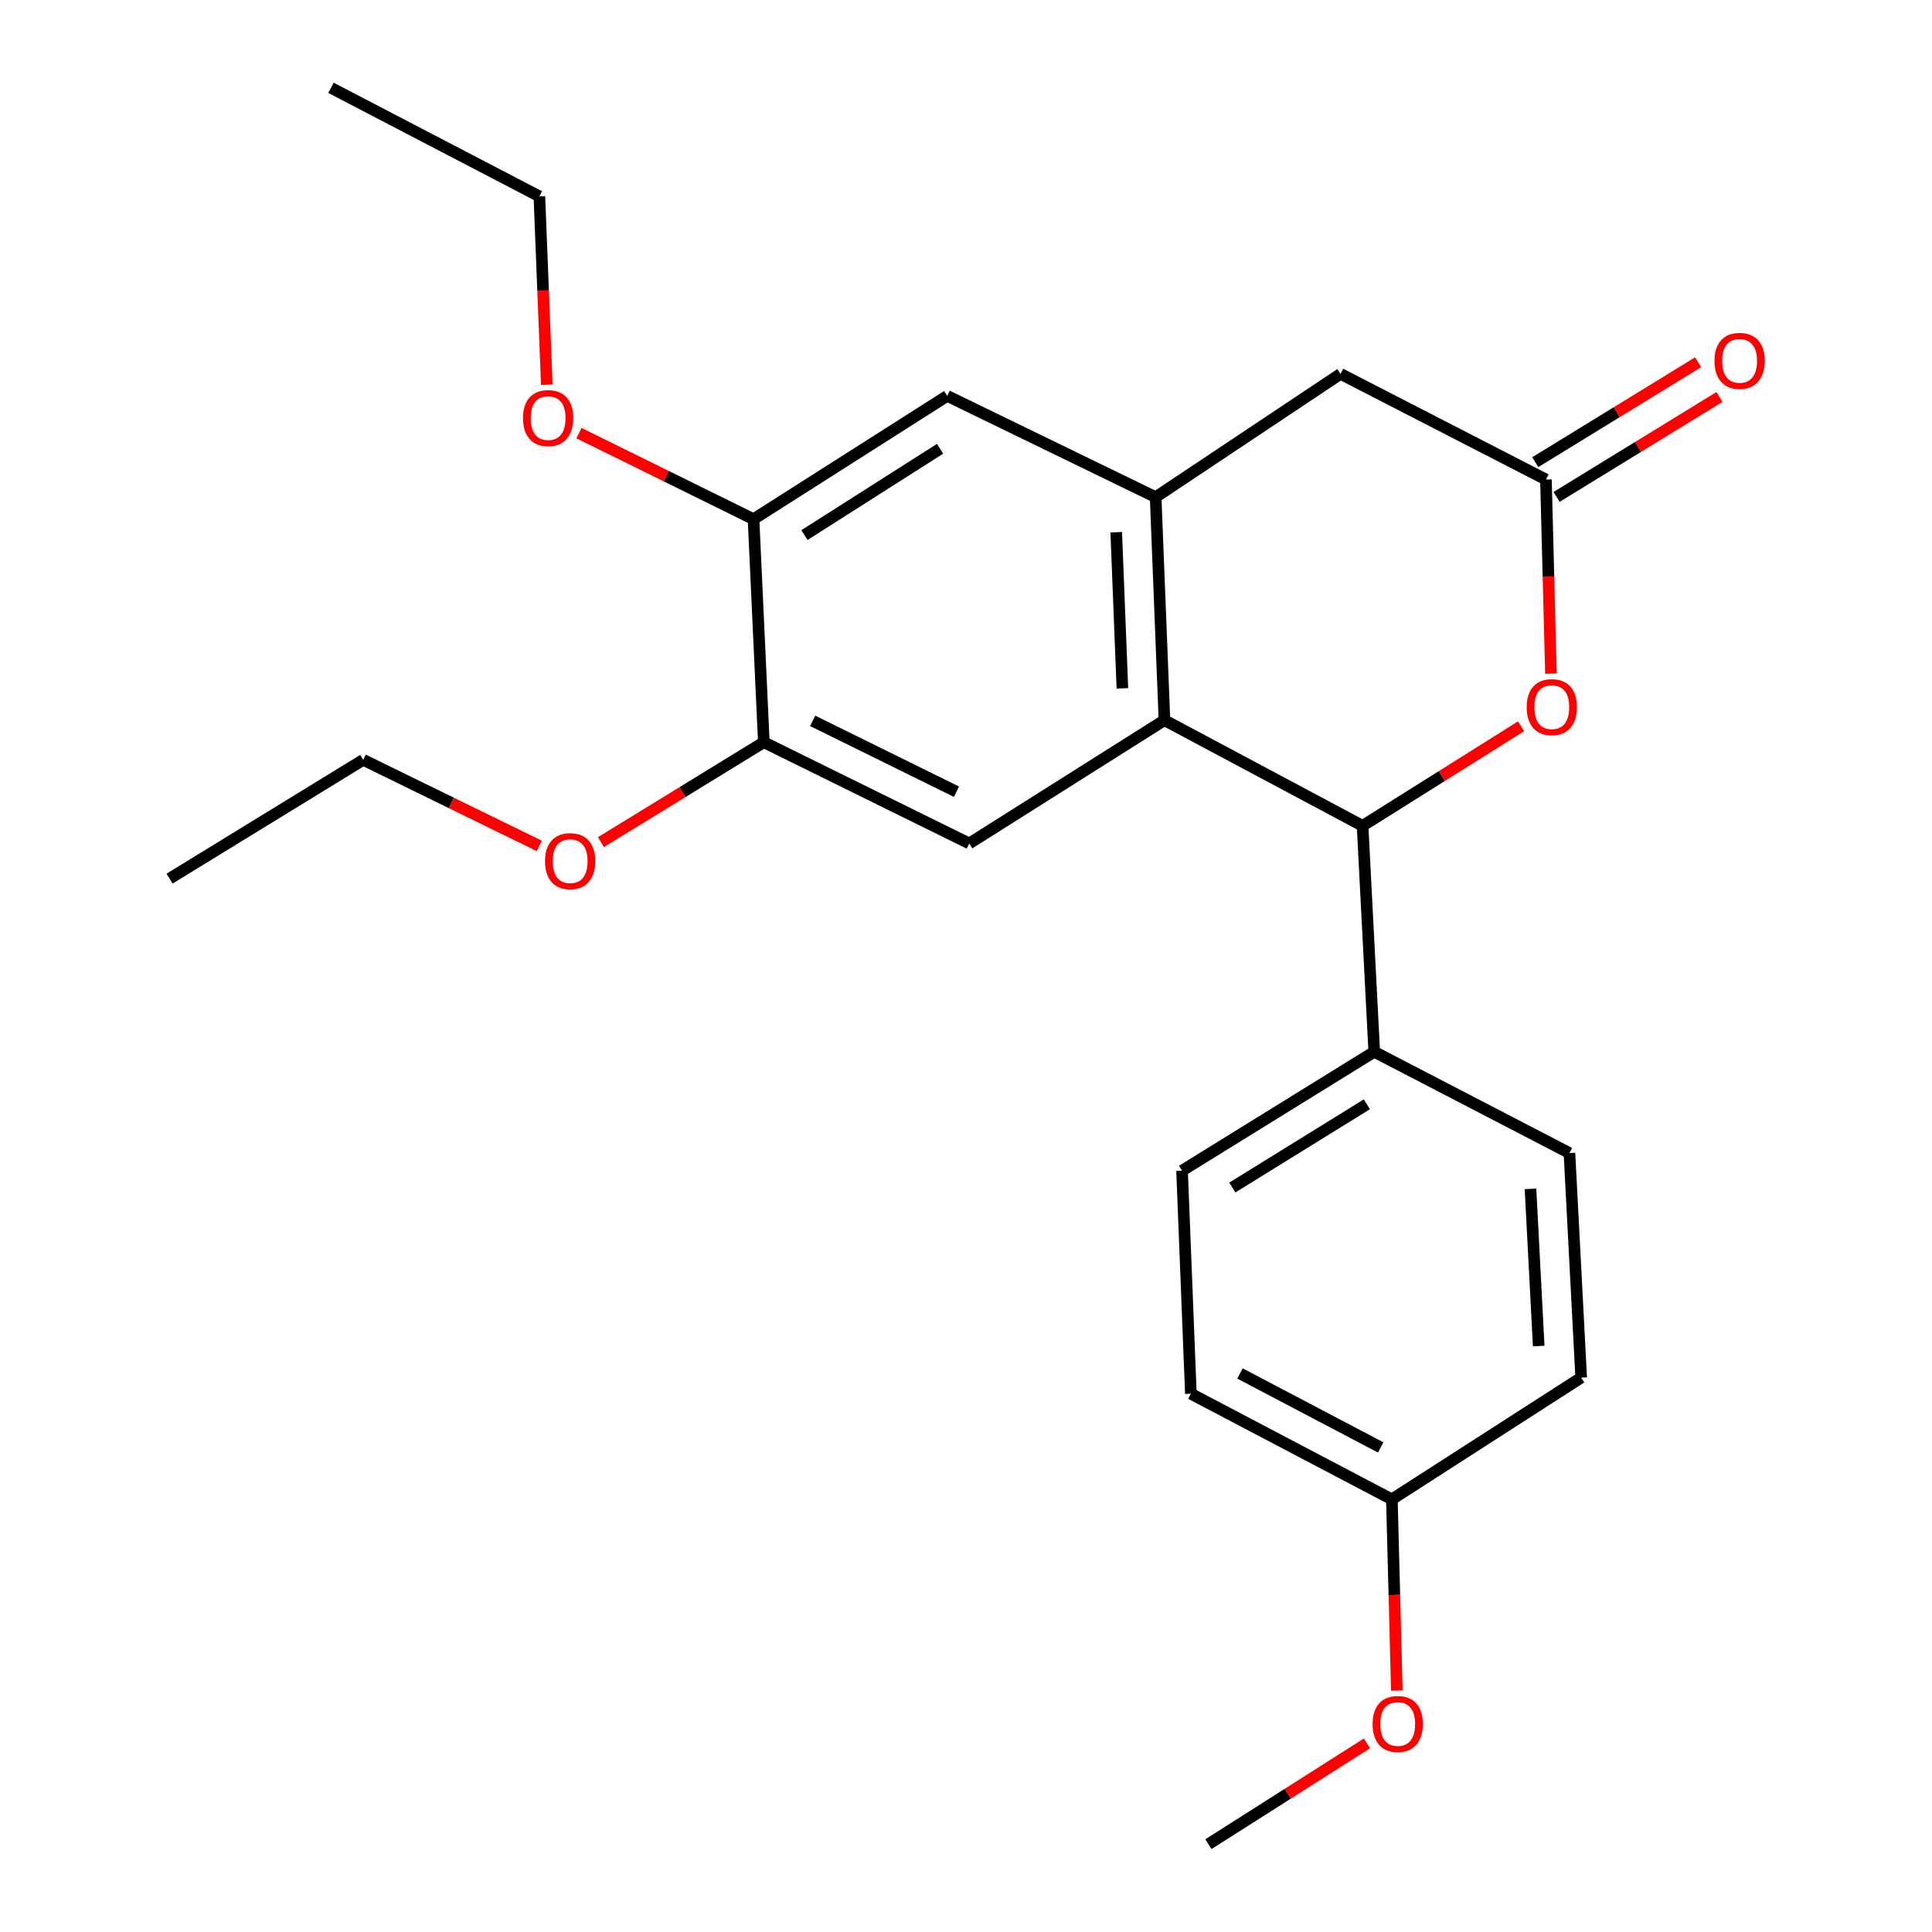 <?xml version='1.0' encoding='iso-8859-1'?>
<svg version='1.1' baseProfile='full'
              xmlns='http://www.w3.org/2000/svg'
                      xmlns:rdkit='http://www.rdkit.org/xml'
                      xmlns:xlink='http://www.w3.org/1999/xlink'
                  xml:space='preserve'
width='1000px' height='1000px' viewBox='0 0 1000 1000'>
<!-- END OF HEADER -->
<rect style='opacity:1.0;fill:#FFFFFF;stroke:none' width='1000' height='1000' x='0' y='0'> </rect>
<path class='bond-0' d='M 602.719,372.768 L 598.158,257.329' style='fill:none;fill-rule:evenodd;stroke:#000000;stroke-width:6px;stroke-linecap:butt;stroke-linejoin:miter;stroke-opacity:1' />
<path class='bond-0' d='M 580.949,356.285 L 577.757,275.478' style='fill:none;fill-rule:evenodd;stroke:#000000;stroke-width:6px;stroke-linecap:butt;stroke-linejoin:miter;stroke-opacity:1' />
<path class='bond-1' d='M 602.719,372.768 L 705.262,427.457' style='fill:none;fill-rule:evenodd;stroke:#000000;stroke-width:6px;stroke-linecap:butt;stroke-linejoin:miter;stroke-opacity:1' />
<path class='bond-4' d='M 602.719,372.768 L 501.688,436.577' style='fill:none;fill-rule:evenodd;stroke:#000000;stroke-width:6px;stroke-linecap:butt;stroke-linejoin:miter;stroke-opacity:1' />
<path class='bond-5' d='M 598.158,257.329 L 490.281,204.914' style='fill:none;fill-rule:evenodd;stroke:#000000;stroke-width:6px;stroke-linecap:butt;stroke-linejoin:miter;stroke-opacity:1' />
<path class='bond-8' d='M 598.158,257.329 L 693.855,193.519' style='fill:none;fill-rule:evenodd;stroke:#000000;stroke-width:6px;stroke-linecap:butt;stroke-linejoin:miter;stroke-opacity:1' />
<path class='bond-2' d='M 705.262,427.457 L 746.296,401.685' style='fill:none;fill-rule:evenodd;stroke:#000000;stroke-width:6px;stroke-linecap:butt;stroke-linejoin:miter;stroke-opacity:1' />
<path class='bond-2' d='M 746.296,401.685 L 787.329,375.914' style='fill:none;fill-rule:evenodd;stroke:#FF0000;stroke-width:6px;stroke-linecap:butt;stroke-linejoin:miter;stroke-opacity:1' />
<path class='bond-9' d='M 705.262,427.457 L 711.311,544.408' style='fill:none;fill-rule:evenodd;stroke:#000000;stroke-width:6px;stroke-linecap:butt;stroke-linejoin:miter;stroke-opacity:1' />
<path class='bond-3' d='M 802.774,348.669 L 801.474,298.438' style='fill:none;fill-rule:evenodd;stroke:#FF0000;stroke-width:6px;stroke-linecap:butt;stroke-linejoin:miter;stroke-opacity:1' />
<path class='bond-3' d='M 801.474,298.438 L 800.173,248.208' style='fill:none;fill-rule:evenodd;stroke:#000000;stroke-width:6px;stroke-linecap:butt;stroke-linejoin:miter;stroke-opacity:1' />
<path class='bond-10' d='M 805.691,257.201 L 847.843,231.341' style='fill:none;fill-rule:evenodd;stroke:#000000;stroke-width:6px;stroke-linecap:butt;stroke-linejoin:miter;stroke-opacity:1' />
<path class='bond-10' d='M 847.843,231.341 L 889.996,205.481' style='fill:none;fill-rule:evenodd;stroke:#FF0000;stroke-width:6px;stroke-linecap:butt;stroke-linejoin:miter;stroke-opacity:1' />
<path class='bond-10' d='M 794.656,239.215 L 836.808,213.354' style='fill:none;fill-rule:evenodd;stroke:#000000;stroke-width:6px;stroke-linecap:butt;stroke-linejoin:miter;stroke-opacity:1' />
<path class='bond-10' d='M 836.808,213.354 L 878.961,187.494' style='fill:none;fill-rule:evenodd;stroke:#FF0000;stroke-width:6px;stroke-linecap:butt;stroke-linejoin:miter;stroke-opacity:1' />
<path class='bond-24' d='M 800.173,248.208 L 693.855,193.519' style='fill:none;fill-rule:evenodd;stroke:#000000;stroke-width:6px;stroke-linecap:butt;stroke-linejoin:miter;stroke-opacity:1' />
<path class='bond-6' d='M 501.688,436.577 L 395.358,384.174' style='fill:none;fill-rule:evenodd;stroke:#000000;stroke-width:6px;stroke-linecap:butt;stroke-linejoin:miter;stroke-opacity:1' />
<path class='bond-6' d='M 495.066,409.789 L 420.636,373.107' style='fill:none;fill-rule:evenodd;stroke:#000000;stroke-width:6px;stroke-linecap:butt;stroke-linejoin:miter;stroke-opacity:1' />
<path class='bond-25' d='M 490.281,204.914 L 390.024,268.724' style='fill:none;fill-rule:evenodd;stroke:#000000;stroke-width:6px;stroke-linecap:butt;stroke-linejoin:miter;stroke-opacity:1' />
<path class='bond-25' d='M 486.573,232.288 L 416.393,276.954' style='fill:none;fill-rule:evenodd;stroke:#000000;stroke-width:6px;stroke-linecap:butt;stroke-linejoin:miter;stroke-opacity:1' />
<path class='bond-7' d='M 395.358,384.174 L 390.024,268.724' style='fill:none;fill-rule:evenodd;stroke:#000000;stroke-width:6px;stroke-linecap:butt;stroke-linejoin:miter;stroke-opacity:1' />
<path class='bond-14' d='M 395.358,384.174 L 353.205,410.03' style='fill:none;fill-rule:evenodd;stroke:#000000;stroke-width:6px;stroke-linecap:butt;stroke-linejoin:miter;stroke-opacity:1' />
<path class='bond-14' d='M 353.205,410.03 L 311.052,435.885' style='fill:none;fill-rule:evenodd;stroke:#FF0000;stroke-width:6px;stroke-linecap:butt;stroke-linejoin:miter;stroke-opacity:1' />
<path class='bond-15' d='M 390.024,268.724 L 344.846,246.456' style='fill:none;fill-rule:evenodd;stroke:#000000;stroke-width:6px;stroke-linecap:butt;stroke-linejoin:miter;stroke-opacity:1' />
<path class='bond-15' d='M 344.846,246.456 L 299.669,224.189' style='fill:none;fill-rule:evenodd;stroke:#FF0000;stroke-width:6px;stroke-linecap:butt;stroke-linejoin:miter;stroke-opacity:1' />
<path class='bond-11' d='M 711.311,544.408 L 611.827,605.943' style='fill:none;fill-rule:evenodd;stroke:#000000;stroke-width:6px;stroke-linecap:butt;stroke-linejoin:miter;stroke-opacity:1' />
<path class='bond-11' d='M 707.489,571.584 L 637.851,614.659' style='fill:none;fill-rule:evenodd;stroke:#000000;stroke-width:6px;stroke-linecap:butt;stroke-linejoin:miter;stroke-opacity:1' />
<path class='bond-12' d='M 711.311,544.408 L 812.342,596.822' style='fill:none;fill-rule:evenodd;stroke:#000000;stroke-width:6px;stroke-linecap:butt;stroke-linejoin:miter;stroke-opacity:1' />
<path class='bond-17' d='M 611.827,605.943 L 616.388,721.382' style='fill:none;fill-rule:evenodd;stroke:#000000;stroke-width:6px;stroke-linecap:butt;stroke-linejoin:miter;stroke-opacity:1' />
<path class='bond-16' d='M 812.342,596.822 L 818.415,713.047' style='fill:none;fill-rule:evenodd;stroke:#000000;stroke-width:6px;stroke-linecap:butt;stroke-linejoin:miter;stroke-opacity:1' />
<path class='bond-16' d='M 792.18,615.357 L 796.431,696.714' style='fill:none;fill-rule:evenodd;stroke:#000000;stroke-width:6px;stroke-linecap:butt;stroke-linejoin:miter;stroke-opacity:1' />
<path class='bond-13' d='M 720.432,776.071 L 818.415,713.047' style='fill:none;fill-rule:evenodd;stroke:#000000;stroke-width:6px;stroke-linecap:butt;stroke-linejoin:miter;stroke-opacity:1' />
<path class='bond-18' d='M 720.432,776.071 L 721.72,825.547' style='fill:none;fill-rule:evenodd;stroke:#000000;stroke-width:6px;stroke-linecap:butt;stroke-linejoin:miter;stroke-opacity:1' />
<path class='bond-18' d='M 721.72,825.547 L 723.008,875.023' style='fill:none;fill-rule:evenodd;stroke:#FF0000;stroke-width:6px;stroke-linecap:butt;stroke-linejoin:miter;stroke-opacity:1' />
<path class='bond-26' d='M 720.432,776.071 L 616.388,721.382' style='fill:none;fill-rule:evenodd;stroke:#000000;stroke-width:6px;stroke-linecap:butt;stroke-linejoin:miter;stroke-opacity:1' />
<path class='bond-26' d='M 714.643,749.189 L 641.813,710.906' style='fill:none;fill-rule:evenodd;stroke:#000000;stroke-width:6px;stroke-linecap:butt;stroke-linejoin:miter;stroke-opacity:1' />
<path class='bond-20' d='M 279.132,437.849 L 233.57,415.572' style='fill:none;fill-rule:evenodd;stroke:#FF0000;stroke-width:6px;stroke-linecap:butt;stroke-linejoin:miter;stroke-opacity:1' />
<path class='bond-20' d='M 233.57,415.572 L 188.009,393.295' style='fill:none;fill-rule:evenodd;stroke:#000000;stroke-width:6px;stroke-linecap:butt;stroke-linejoin:miter;stroke-opacity:1' />
<path class='bond-19' d='M 283.027,199.132 L 281.104,150.388' style='fill:none;fill-rule:evenodd;stroke:#FF0000;stroke-width:6px;stroke-linecap:butt;stroke-linejoin:miter;stroke-opacity:1' />
<path class='bond-19' d='M 281.104,150.388 L 279.18,101.644' style='fill:none;fill-rule:evenodd;stroke:#000000;stroke-width:6px;stroke-linecap:butt;stroke-linejoin:miter;stroke-opacity:1' />
<path class='bond-21' d='M 707.553,902.359 L 666.513,928.452' style='fill:none;fill-rule:evenodd;stroke:#FF0000;stroke-width:6px;stroke-linecap:butt;stroke-linejoin:miter;stroke-opacity:1' />
<path class='bond-21' d='M 666.513,928.452 L 625.473,954.545' style='fill:none;fill-rule:evenodd;stroke:#000000;stroke-width:6px;stroke-linecap:butt;stroke-linejoin:miter;stroke-opacity:1' />
<path class='bond-23' d='M 279.18,101.644 L 171.315,45.455' style='fill:none;fill-rule:evenodd;stroke:#000000;stroke-width:6px;stroke-linecap:butt;stroke-linejoin:miter;stroke-opacity:1' />
<path class='bond-22' d='M 188.009,393.295 L 87.763,454.783' style='fill:none;fill-rule:evenodd;stroke:#000000;stroke-width:6px;stroke-linecap:butt;stroke-linejoin:miter;stroke-opacity:1' />
<path  class='atom-3' d='M 790.221 366.013
Q 790.221 359.213, 793.581 355.413
Q 796.941 351.613, 803.221 351.613
Q 809.501 351.613, 812.861 355.413
Q 816.221 359.213, 816.221 366.013
Q 816.221 372.893, 812.821 376.813
Q 809.421 380.693, 803.221 380.693
Q 796.981 380.693, 793.581 376.813
Q 790.221 372.933, 790.221 366.013
M 803.221 377.493
Q 807.541 377.493, 809.861 374.613
Q 812.221 371.693, 812.221 366.013
Q 812.221 360.453, 809.861 357.653
Q 807.541 354.813, 803.221 354.813
Q 798.901 354.813, 796.541 357.613
Q 794.221 360.413, 794.221 366.013
Q 794.221 371.733, 796.541 374.613
Q 798.901 377.493, 803.221 377.493
' fill='#FF0000'/>
<path  class='atom-11' d='M 887.419 186.788
Q 887.419 179.988, 890.779 176.188
Q 894.139 172.388, 900.419 172.388
Q 906.699 172.388, 910.059 176.188
Q 913.419 179.988, 913.419 186.788
Q 913.419 193.668, 910.019 197.588
Q 906.619 201.468, 900.419 201.468
Q 894.179 201.468, 890.779 197.588
Q 887.419 193.708, 887.419 186.788
M 900.419 198.268
Q 904.739 198.268, 907.059 195.388
Q 909.419 192.468, 909.419 186.788
Q 909.419 181.228, 907.059 178.428
Q 904.739 175.588, 900.419 175.588
Q 896.099 175.588, 893.739 178.388
Q 891.419 181.188, 891.419 186.788
Q 891.419 192.508, 893.739 195.388
Q 896.099 198.268, 900.419 198.268
' fill='#FF0000'/>
<path  class='atom-15' d='M 282.112 445.743
Q 282.112 438.943, 285.472 435.143
Q 288.832 431.343, 295.112 431.343
Q 301.392 431.343, 304.752 435.143
Q 308.112 438.943, 308.112 445.743
Q 308.112 452.623, 304.712 456.543
Q 301.312 460.423, 295.112 460.423
Q 288.872 460.423, 285.472 456.543
Q 282.112 452.663, 282.112 445.743
M 295.112 457.223
Q 299.432 457.223, 301.752 454.343
Q 304.112 451.423, 304.112 445.743
Q 304.112 440.183, 301.752 437.383
Q 299.432 434.543, 295.112 434.543
Q 290.792 434.543, 288.432 437.343
Q 286.112 440.143, 286.112 445.743
Q 286.112 451.463, 288.432 454.343
Q 290.792 457.223, 295.112 457.223
' fill='#FF0000'/>
<path  class='atom-16' d='M 270.706 216.401
Q 270.706 209.601, 274.066 205.801
Q 277.426 202.001, 283.706 202.001
Q 289.986 202.001, 293.346 205.801
Q 296.706 209.601, 296.706 216.401
Q 296.706 223.281, 293.306 227.201
Q 289.906 231.081, 283.706 231.081
Q 277.466 231.081, 274.066 227.201
Q 270.706 223.321, 270.706 216.401
M 283.706 227.881
Q 288.026 227.881, 290.346 225.001
Q 292.706 222.081, 292.706 216.401
Q 292.706 210.841, 290.346 208.041
Q 288.026 205.201, 283.706 205.201
Q 279.386 205.201, 277.026 208.001
Q 274.706 210.801, 274.706 216.401
Q 274.706 222.121, 277.026 225.001
Q 279.386 227.881, 283.706 227.881
' fill='#FF0000'/>
<path  class='atom-19' d='M 710.456 892.328
Q 710.456 885.528, 713.816 881.728
Q 717.176 877.928, 723.456 877.928
Q 729.736 877.928, 733.096 881.728
Q 736.456 885.528, 736.456 892.328
Q 736.456 899.208, 733.056 903.128
Q 729.656 907.008, 723.456 907.008
Q 717.216 907.008, 713.816 903.128
Q 710.456 899.248, 710.456 892.328
M 723.456 903.808
Q 727.776 903.808, 730.096 900.928
Q 732.456 898.008, 732.456 892.328
Q 732.456 886.768, 730.096 883.968
Q 727.776 881.128, 723.456 881.128
Q 719.136 881.128, 716.776 883.928
Q 714.456 886.728, 714.456 892.328
Q 714.456 898.048, 716.776 900.928
Q 719.136 903.808, 723.456 903.808
' fill='#FF0000'/>
</svg>
